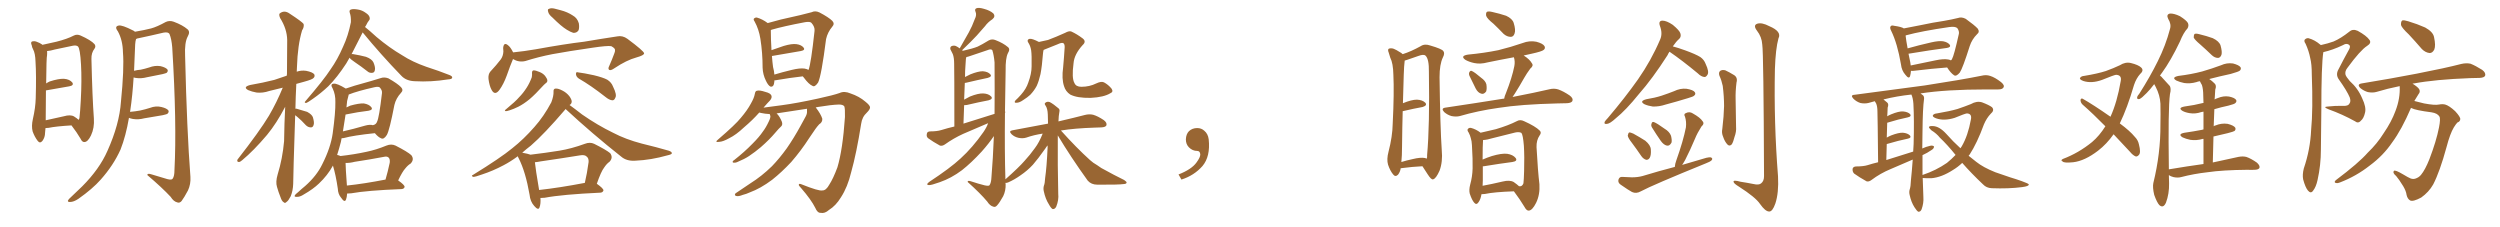 <svg xmlns="http://www.w3.org/2000/svg" xmlns:xlink="http://www.w3.org/1999/xlink" width="1650" height="150"><path fill="#996633" padding="10" d="M47.17 82.76L47.17 82.76Q37.06 83.35 32.08 84.38L32.08 84.38Q30.91 84.52 30.03 84.52L30.03 84.52Q29.88 86.28 29.74 87.60L29.74 87.60Q29.74 90.67 27.98 93.02L27.98 93.02Q26.37 94.92 24.90 93.02L24.90 93.02Q22.85 90.38 21.53 86.72L21.53 86.72Q20.65 83.20 21.68 78.66L21.68 78.66Q23.44 71.04 23.58 64.75L23.58 64.75Q24.02 49.51 23.44 40.72L23.44 40.72Q23.29 35.16 21.83 32.52L21.83 32.52Q21.09 31.20 20.95 29.88L20.95 29.88Q20.07 27.98 21.09 27.39L21.09 27.39Q22.71 26.95 24.17 27.54L24.17 27.54Q26.22 28.27 27.69 29.30L27.69 29.30Q27.83 29.44 27.98 29.59L27.98 29.59Q31.35 28.86 37.21 27.54L37.21 27.54Q44.24 25.78 48.78 23.44L48.78 23.44Q50.83 22.41 53.17 23.44L53.17 23.44Q60.06 26.51 62.40 29.15L62.40 29.15Q63.43 30.62 62.40 32.08L62.40 32.08Q60.21 34.86 60.35 38.96L60.35 38.96Q60.94 64.45 61.96 78.22L61.96 78.22Q62.40 84.38 60.06 89.36L60.06 89.36Q58.01 93.60 55.81 93.75L55.81 93.75Q54.20 93.90 53.17 91.55L53.17 91.55Q50.68 87.30 47.17 82.76ZM51.86 79.10L51.86 79.10Q52.29 78.66 52.44 77.78L52.44 77.78Q52.88 74.27 53.32 66.21L53.32 66.21Q54.05 52.88 53.47 42.63L53.47 42.63Q52.88 31.93 51.42 30.62L51.42 30.62Q50.24 29.74 48.05 30.18L48.05 30.18Q42.48 31.35 36.18 32.67L36.18 32.67Q33.25 33.54 31.05 33.69L31.05 33.69Q31.20 34.72 31.05 36.47L31.05 36.47Q30.62 37.94 30.47 55.08L30.47 55.08Q31.49 54.35 32.81 53.76L32.81 53.76Q38.67 51.86 42.19 52.00L42.19 52.00Q46.00 52.29 47.75 54.49L47.75 54.49Q48.93 56.40 45.70 56.98L45.70 56.98Q39.40 58.15 30.62 59.62L30.62 59.62Q30.47 59.62 30.32 59.62L30.32 59.62Q30.32 67.38 30.18 77.93L30.18 77.93Q30.18 78.81 30.18 79.39L30.18 79.39Q35.74 78.22 42.04 76.76L42.04 76.76Q46.58 75.44 48.93 76.90L48.93 76.90Q50.83 78.08 51.86 79.10ZM85.11 77.78L85.11 77.78L85.11 77.78Q83.06 89.79 79.54 98.73L79.54 98.73Q74.85 109.13 66.50 118.51L66.50 118.51Q61.08 124.66 51.71 131.25L51.71 131.25Q48.63 133.30 46.29 133.30L46.29 133.30Q44.68 133.45 44.82 132.42L44.82 132.42Q45.26 131.40 47.46 129.49L47.46 129.49Q50.54 126.56 54.20 123.05L54.20 123.05Q65.63 111.62 70.90 99.61L70.90 99.61Q78.81 82.03 79.83 67.09L79.83 67.09Q82.03 45.26 81.15 34.57L81.15 34.57Q81.01 26.51 77.78 20.65L77.78 20.65Q75.29 17.43 78.37 16.85L78.37 16.85Q80.57 16.41 87.74 20.07L87.74 20.07Q88.48 20.36 89.06 20.95L89.06 20.95Q95.80 19.78 99.76 18.75L99.76 18.75Q103.56 17.72 109.42 14.50L109.42 14.50Q111.91 13.33 114.70 14.36L114.70 14.36Q120.56 16.55 123.78 19.34L123.78 19.34Q125.68 20.95 123.93 24.02L123.93 24.02Q121.73 27.98 122.17 36.91L122.17 36.91Q123.34 86.28 125.68 116.75L125.68 116.75Q125.98 121.58 124.07 125.68L124.07 125.68Q121.58 130.37 119.82 132.71L119.82 132.71Q118.51 134.18 117.04 133.59L117.04 133.59Q114.55 133.01 112.65 129.93L112.65 129.93Q107.08 123.93 97.27 115.58L97.27 115.58Q97.12 114.11 100.20 115.14L100.20 115.14Q105.47 116.75 110.45 118.21L110.45 118.21Q113.38 118.95 113.96 117.92L113.96 117.92Q115.14 116.31 115.14 112.35L115.14 112.35Q116.75 81.74 113.67 31.20L113.67 31.20Q113.23 25.78 111.91 22.56L111.91 22.56Q111.18 20.95 107.96 21.53L107.96 21.53Q99.90 23.44 91.55 25.20L91.55 25.20Q90.38 25.34 89.79 25.78L89.79 25.78Q89.36 27.10 89.21 29.30L89.21 29.30Q88.92 38.38 88.48 46.73L88.48 46.73Q90.67 46.14 92.87 46.00L92.87 46.00Q95.65 45.41 98.44 44.53L98.44 44.53Q102.25 43.07 105.91 43.65L105.91 43.65Q109.57 44.53 110.60 46.00L110.60 46.00Q111.04 47.02 110.01 48.05L110.01 48.05Q109.57 48.34 107.23 48.93L107.23 48.93Q101.95 49.95 96.97 50.98L96.97 50.98Q93.16 52.00 89.50 51.42L89.50 51.42Q88.77 51.27 88.18 51.12L88.18 51.12Q87.45 63.13 85.99 72.80L85.99 72.80Q85.84 73.24 85.84 73.83L85.84 73.83Q89.21 73.54 92.43 72.95L92.43 72.95Q95.80 72.22 99.02 71.19L99.02 71.19Q102.83 69.73 106.49 70.61L106.49 70.61Q110.16 71.48 111.18 72.95L111.18 72.95Q111.62 73.97 110.60 75L110.60 75Q110.16 75.44 107.37 76.03L107.37 76.03Q101.07 77.05 95.21 78.08L95.21 78.08Q91.41 79.10 87.74 78.52L87.74 78.52Q86.13 78.22 85.11 77.78ZM194.82 76.03L194.82 76.03Q193.51 115.58 193.51 121.29L193.51 121.29Q193.36 125.83 191.89 129.49L191.89 129.49Q190.28 132.57 189.26 133.15L189.26 133.15Q188.09 134.47 187.21 133.45L187.21 133.45Q186.04 132.86 185.16 130.22L185.16 130.22Q183.69 126.56 182.81 123.34L182.81 123.34Q181.79 120.12 183.25 115.14L183.25 115.14Q186.47 104.74 187.50 93.16L187.50 93.16Q187.65 81.45 188.23 70.46L188.23 70.46Q182.52 81.45 176.22 89.06L176.22 89.06Q167.43 99.46 159.81 105.76L159.81 105.76Q158.50 106.93 157.62 106.93L157.62 106.93Q156.15 106.79 156.74 105.32L156.74 105.32Q171.39 86.57 177.54 76.32L177.54 76.32Q182.67 67.53 186.62 57.86L186.62 57.86Q181.79 59.03 177.69 60.06L177.69 60.06Q173.44 61.52 169.34 61.08L169.34 61.08Q166.11 60.50 163.77 59.47L163.77 59.47Q160.11 57.42 165.09 56.10L165.09 56.10Q173.58 54.64 181.05 52.73L181.05 52.73Q185.16 51.42 189.26 49.95L189.26 49.95Q189.26 49.22 189.40 49.07L189.40 49.07Q189.55 37.06 189.55 26.37L189.55 26.37Q189.40 19.04 184.86 11.87L184.86 11.87Q183.84 9.38 184.72 8.79L184.72 8.79Q187.79 6.45 191.31 9.08L191.31 9.08Q199.37 14.36 200.39 15.82L200.39 15.82Q200.83 17.87 199.37 20.07L199.37 20.07Q196.44 29.88 196.00 44.09L196.00 44.09Q195.85 45.85 195.85 47.31L195.85 47.31Q198.78 46.29 202.00 46.73L202.00 46.73Q206.40 47.61 207.42 49.07L207.42 49.07Q208.01 50.39 206.98 51.42L206.98 51.42Q206.25 52.44 200.83 53.91L200.83 53.91Q197.90 54.79 195.56 55.37L195.56 55.37Q195.12 64.16 194.97 71.78L194.97 71.78Q195.26 71.63 195.85 71.78L195.85 71.78Q199.51 72.80 202.73 73.83L202.73 73.83Q205.96 75.59 206.54 77.49L206.54 77.49Q207.57 81.01 206.98 82.47L206.98 82.47Q206.54 84.08 205.22 84.08L205.22 84.08Q203.32 84.08 201.86 82.62L201.86 82.62Q199.07 79.54 196.29 77.20L196.29 77.20Q195.41 76.46 194.82 76.03ZM230.71 38.09L230.71 38.09Q229.54 40.14 228.52 41.89L228.52 41.89Q222.51 51.12 216.65 56.98L216.65 56.98Q211.82 61.52 206.54 65.19L206.54 65.19Q203.32 67.53 202.00 67.97L202.00 67.97Q200.54 67.82 201.56 66.80L201.56 66.80Q213.57 52.88 218.12 45.85L218.12 45.85Q222.80 39.26 226.46 30.76L226.46 30.76Q229.83 23.58 231.59 14.65L231.59 14.65Q231.74 10.84 230.86 8.50L230.86 8.50Q230.27 6.74 231.59 6.30L231.59 6.30Q233.06 5.71 236.28 6.30L236.28 6.30Q239.06 6.74 241.41 8.50L241.41 8.50Q243.46 9.81 243.90 11.28L243.90 11.28Q244.34 12.74 243.46 13.62L243.46 13.62Q242.58 14.65 241.55 16.85L241.55 16.85Q241.11 17.29 240.97 17.87L240.97 17.87Q243.60 19.92 248.58 24.46L248.58 24.46Q256.93 31.49 265.43 36.47L265.43 36.47Q272.17 40.87 281.40 44.09L281.40 44.09Q289.60 46.73 296.63 49.51L296.63 49.51Q298.83 50.39 298.39 51.42L298.39 51.42Q298.24 52.29 295.46 52.44L295.46 52.44Q284.47 54.20 273.93 53.61L273.93 53.61Q268.07 53.47 264.84 49.95L264.84 49.95Q251.37 36.04 239.36 21.39L239.36 21.39Q235.25 29.59 232.03 35.74L232.03 35.74Q232.62 35.60 233.20 35.74L233.20 35.74Q237.60 36.47 241.55 37.50L241.55 37.50Q245.51 38.96 246.53 41.31L246.53 41.31Q247.85 44.53 247.41 46.29L247.41 46.29Q247.12 47.90 245.80 48.05L245.80 48.05Q243.90 48.34 242.43 47.02L242.43 47.02Q238.33 43.80 234.38 41.16L234.38 41.16Q231.30 39.11 230.71 38.09ZM229.10 127.73L229.10 127.73Q228.96 130.22 228.37 131.69L228.37 131.69Q227.49 134.03 225.15 130.52L225.15 130.52Q223.10 128.17 222.95 124.51L222.95 124.51Q221.63 115.43 219.73 109.28L219.73 109.28Q219.58 109.42 219.58 109.57L219.58 109.57Q216.21 115.72 210.50 121.14L210.50 121.14Q206.69 124.80 200.54 128.32L200.54 128.32Q197.90 130.08 195.70 129.93L195.70 129.93Q194.09 129.93 194.53 129.05L194.53 129.05Q194.97 128.17 196.88 126.71L196.88 126.71Q199.07 124.66 201.42 122.75L201.42 122.75Q209.03 116.02 212.70 108.40L212.70 108.40Q218.26 97.41 219.58 88.04L219.58 88.04Q221.48 74.12 221.34 67.38L221.34 67.38Q221.48 62.40 219.58 58.45L219.58 58.45Q217.68 55.37 220.31 55.22L220.31 55.22Q222.36 54.93 228.22 58.45L228.22 58.45Q230.86 57.57 234.08 56.54L234.08 56.54Q240.09 54.79 244.92 53.47L244.92 53.47Q248.58 52.44 251.22 51.56L251.22 51.56Q253.56 50.68 256.35 51.71L256.35 51.71Q262.50 55.22 264.70 57.57L264.70 57.57Q266.46 59.47 264.70 61.23L264.70 61.23Q261.33 64.89 260.30 69.29L260.30 69.29L260.30 69.29Q257.08 85.99 255.32 89.06L255.32 89.06Q253.27 92.29 251.51 91.26L251.51 91.26Q249.61 90.53 247.41 87.89L247.41 87.89Q233.20 89.36 226.90 91.11L226.90 91.11Q226.03 91.26 225.44 91.26L225.44 91.26Q225.15 92.58 225 93.60L225 93.60Q223.83 98.14 222.51 102.25L222.51 102.25Q223.83 102.54 224.71 102.98L224.71 102.98Q233.79 101.95 241.85 100.20L241.85 100.20Q248.29 98.88 255.03 96.09L255.03 96.09Q258.25 94.78 261.04 96.09L261.04 96.09Q269.09 100.20 271.44 102.39L271.44 102.39Q273.63 105.18 271.00 107.96L271.00 107.96Q269.24 108.98 267.48 111.18L267.48 111.18Q265.58 113.23 262.79 119.09L262.79 119.09Q267.04 122.02 267.04 123.34L267.04 123.34Q266.75 124.66 264.99 124.80L264.99 124.80Q242.29 125.68 231.74 127.59L231.74 127.59Q230.42 127.73 229.10 127.73ZM228.96 122.46L228.96 122.46Q240.23 121.29 254.44 118.51L254.44 118.51Q255.91 113.53 257.23 107.37L257.23 107.37Q257.52 105.03 256.49 104.00L256.49 104.00Q255.47 102.98 253.13 103.56L253.13 103.56Q243.90 105.32 234.08 106.79L234.08 106.79Q230.71 107.67 228.08 107.52L228.08 107.52Q228.08 110.60 228.96 122.46ZM228.08 75.59L228.08 75.59L228.08 75.59Q227.20 81.45 226.32 86.72L226.32 86.72Q232.91 85.25 240.97 82.91L240.97 82.91Q244.19 82.03 246.09 82.62L246.09 82.62Q248.29 82.18 248.88 80.27L248.88 80.27Q250.20 77.78 252.10 61.52L252.10 61.52Q252.39 59.62 250.63 57.71L250.63 57.71Q249.76 56.98 247.12 57.57L247.12 57.57Q235.99 60.06 230.13 62.40L230.13 62.40Q230.13 62.40 230.13 62.55L230.13 62.55Q229.69 64.01 229.10 66.65L229.10 66.65Q228.81 68.70 228.66 70.90L228.66 70.90Q229.69 70.31 231.15 69.73L231.15 69.73Q236.87 68.12 240.09 68.26L240.09 68.26Q243.60 68.85 245.07 70.75L245.07 70.75Q246.39 72.51 243.16 73.10L243.16 73.10Q236.57 73.83 228.08 75.59ZM364.60 11.57L364.60 11.57Q362.26 9.67 361.82 7.91L361.82 7.91Q361.23 6.01 362.26 5.86L362.26 5.86Q363.72 5.13 366.06 5.71L366.06 5.71Q368.12 6.15 370.02 6.74L370.02 6.74Q374.56 7.91 378.08 10.25L378.08 10.25Q381.01 11.87 382.03 15.38L382.03 15.38Q382.47 18.02 381.88 19.92L381.88 19.92Q380.71 21.83 378.37 21.68L378.37 21.68Q376.46 21.09 374.12 19.63L374.12 19.63Q370.46 17.43 364.60 11.57ZM338.53 38.96L338.53 38.96Q338.53 38.96 338.53 39.11L338.53 39.11Q336.77 43.21 334.42 49.95L334.42 49.95Q332.37 55.52 329.74 59.18L329.74 59.18Q326.66 63.43 324.46 59.33L324.46 59.33Q323.00 56.69 322.41 52.15L322.41 52.15Q322.12 49.07 323.58 47.31L323.58 47.31Q327.69 42.92 330.47 39.26L330.47 39.26Q332.08 37.06 332.23 33.98L332.23 33.98Q332.23 32.67 332.08 31.64L332.08 31.64Q332.52 27.54 335.30 29.88L335.30 29.88Q336.91 31.05 338.67 34.57L338.67 34.57Q346.00 33.84 353.61 32.52L353.61 32.52Q372.95 29.00 385.40 27.54L385.40 27.54Q397.56 25.49 407.37 24.02L407.37 24.02Q410.89 23.29 414.11 25.63L414.11 25.63Q424.95 33.69 425.10 35.16L425.10 35.16Q425.24 36.47 419.97 37.94L419.97 37.94Q413.53 39.70 405.62 44.97L405.62 44.97Q403.13 46.73 402.10 46.14L402.10 46.14Q401.07 45.41 402.10 43.51L402.10 43.51Q403.86 39.55 405.32 35.60L405.32 35.60Q406.05 33.84 405.91 33.25L405.91 33.25Q406.20 31.93 403.42 30.47L403.42 30.47Q400.93 30.03 391.11 31.49L391.11 31.49Q374.85 33.84 364.60 35.74L364.60 35.74Q355.52 37.50 346.73 40.28L346.73 40.28Q342.48 41.31 338.53 38.96ZM351.12 48.19L351.12 48.19Q351.12 46.58 352.15 46.44L352.15 46.44Q353.61 46.44 355.96 47.46L355.96 47.46Q358.30 48.34 359.77 50.10L359.77 50.10Q361.08 51.86 361.23 52.88L361.23 52.88Q361.38 54.20 360.35 54.79L360.35 54.79Q359.91 55.08 359.03 55.96L359.03 55.96Q353.17 62.40 349.51 65.48L349.51 65.48Q345.56 68.70 342.04 70.46L342.04 70.46Q339.11 71.92 336.33 72.80L336.33 72.80Q334.42 73.39 333.84 73.39L333.84 73.39Q332.67 72.95 333.69 72.36L333.69 72.36Q340.28 66.94 342.63 64.16L342.63 64.16Q345.26 61.52 347.61 57.86L347.61 57.86Q349.51 54.93 350.98 50.98L350.98 50.98Q351.27 49.22 351.12 48.19ZM382.03 51.86L382.03 51.86Q380.27 50.68 380.13 48.93L380.13 48.93Q380.13 47.17 381.45 47.75L381.45 47.75Q385.25 48.19 391.99 49.66L391.99 49.66Q398.00 51.12 400.78 52.59L400.78 52.59Q403.56 54.35 404.59 57.13L404.59 57.13Q407.37 62.70 406.05 64.60L406.05 64.60Q405.47 66.21 404.15 66.21L404.15 66.21Q402.10 66.06 399.46 63.87L399.46 63.87Q389.94 56.40 382.03 51.86ZM356.69 130.66L356.69 130.66Q356.98 134.47 356.10 136.82L356.10 136.82Q355.37 139.16 352.59 135.94L352.59 135.94Q349.95 133.01 349.51 128.47L349.51 128.47Q346.88 113.38 342.33 104.44L342.33 104.44Q341.89 103.71 341.75 103.13L341.75 103.13Q336.77 106.79 332.23 109.13L332.23 109.13Q325.34 112.79 318.16 115.14L318.16 115.14Q313.77 116.75 312.30 116.75L312.30 116.75Q310.69 116.02 312.16 115.43L312.16 115.43Q330.47 104.15 338.09 97.85L338.09 97.85Q345.70 91.85 352.73 83.79L352.73 83.79Q358.89 76.90 363.87 67.53L363.87 67.53Q365.48 63.28 365.33 60.50L365.33 60.50Q365.19 58.59 366.65 58.45L366.65 58.45Q368.41 58.30 371.19 59.77L371.19 59.77Q373.83 61.08 375.73 63.43L375.73 63.43Q377.34 65.63 377.34 67.09L377.34 67.09Q377.20 68.55 376.17 69.14L376.17 69.14Q376.03 69.14 375.88 69.29L375.88 69.29Q378.96 71.48 384.23 75.59L384.23 75.59Q394.34 82.62 404.59 87.60L404.59 87.60Q412.94 91.99 423.63 94.78L423.63 94.78Q433.30 97.12 441.36 99.46L441.36 99.46Q443.55 100.20 443.41 101.22L443.41 101.22Q443.26 101.95 440.48 102.54L440.48 102.54Q429.64 105.62 419.38 106.05L419.38 106.05Q413.53 106.49 409.86 103.27L409.86 103.27Q390.97 88.33 373.24 71.92L373.24 71.92Q373.10 72.07 373.10 72.22L373.10 72.22Q359.18 88.48 350.39 96.09L350.39 96.09Q347.31 98.44 344.68 100.78L344.68 100.78Q348.63 101.51 350.10 102.10L350.10 102.10Q359.91 100.93 369.14 99.46L369.14 99.46Q377.20 98.14 385.99 94.92L385.99 94.92Q389.36 93.60 392.14 94.92L392.14 94.92Q400.05 98.88 402.69 101.07L402.69 101.07Q404.88 104.00 402.25 106.79L402.25 106.79Q400.49 107.96 398.73 110.60L398.73 110.60Q396.68 113.23 393.90 121.29L393.90 121.29Q398.29 124.37 398.29 125.68L398.29 125.68Q397.85 127.00 396.39 127.15L396.39 127.15Q371.04 128.32 359.47 130.52L359.47 130.52Q358.15 130.66 356.69 130.66ZM355.81 125.39L355.81 125.39L355.81 125.39Q369.14 123.93 385.99 120.70L385.99 120.70Q387.45 114.55 388.48 106.93L388.48 106.93Q388.62 104.44 387.30 103.42L387.30 103.42Q385.99 101.95 382.76 102.54L382.76 102.54Q370.17 104.59 356.98 106.49L356.98 106.49Q354.79 106.93 353.03 107.08L353.03 107.08Q353.47 111.62 355.81 125.39ZM511.08 53.03L511.08 53.03Q511.08 53.32 511.08 53.76L511.08 53.76Q510.79 57.71 508.45 57.13L508.45 57.13Q506.98 56.40 505.52 53.32L505.52 53.32Q503.47 49.22 503.32 44.68L503.32 44.68Q503.32 34.86 501.86 25.63L501.86 25.63Q500.83 19.19 498.05 14.21L498.05 14.21Q496.88 12.60 497.90 12.01L497.90 12.01Q498.63 11.43 499.51 11.57L499.51 11.57Q503.17 12.60 506.69 15.23L506.69 15.23Q510.50 14.21 515.33 12.89L515.33 12.89Q522.51 11.28 528.22 9.96L528.22 9.96Q532.47 8.94 535.69 8.06L535.69 8.06Q538.04 6.88 540.82 8.20L540.82 8.20Q546.97 11.43 549.32 13.77L549.32 13.77Q551.07 15.67 549.32 17.58L549.32 17.58Q546.24 21.24 545.21 25.78L545.21 25.78L545.21 25.78Q542.14 49.95 539.94 54.49L539.94 54.49Q537.74 57.71 536.28 56.69L536.28 56.69Q533.79 55.66 530.57 51.27L530.57 51.27Q529.98 50.54 529.83 50.39L529.83 50.39Q521.78 51.27 511.52 53.03L511.52 53.03Q511.23 53.03 511.08 53.03ZM531.01 45.26L531.01 45.26Q532.62 45.56 533.64 46.14L533.64 46.14Q535.25 42.04 537.60 20.36L537.60 20.36Q537.89 17.72 535.55 15.09L535.55 15.09Q534.52 14.06 531.30 14.65L531.30 14.65Q517.24 17.29 509.18 19.63L509.18 19.63Q508.89 19.78 508.74 19.92L508.74 19.92Q508.74 25.93 509.18 33.11L509.18 33.11Q513.13 31.79 517.24 30.32L517.24 30.32Q522.66 28.71 525.73 29.15L525.73 29.15Q528.96 29.59 530.42 31.49L530.42 31.49Q531.59 33.11 528.52 33.69L528.52 33.69Q520.46 35.01 509.77 36.91L509.77 36.91Q509.62 36.91 509.47 36.91L509.47 36.91Q509.77 41.02 510.21 44.24L510.21 44.24Q510.94 46.88 511.08 49.22L511.08 49.22Q516.36 47.61 522.51 46.14L522.51 46.14Q527.93 44.82 531.01 45.26ZM532.62 71.78L532.62 71.78L532.62 71.78Q523.68 73.24 513.43 74.71L513.43 74.71Q512.99 74.71 512.55 74.85L512.55 74.85Q512.84 75.15 512.99 75.29L512.99 75.29Q514.60 76.90 516.06 80.42L516.06 80.42Q516.65 82.32 515.63 83.35L515.63 83.35Q514.01 84.81 511.67 87.60L511.67 87.60Q507.86 92.14 502.15 97.12L502.15 97.12Q498.34 100.34 494.38 102.98L494.38 102.98Q491.60 104.88 486.33 107.08L486.33 107.08Q485.16 107.52 484.13 107.37L484.13 107.37Q483.54 107.37 483.54 106.79L483.54 106.79Q483.69 106.05 484.57 105.62L484.57 105.62Q491.31 100.34 496.58 94.92L496.58 94.92Q501.12 90.38 503.47 86.87L503.47 86.87Q505.52 84.23 507.42 80.13L507.42 80.13Q508.59 77.78 508.45 76.46L508.45 76.46Q508.15 76.03 508.15 75.59L508.15 75.59Q508.01 75.29 508.01 75.29L508.01 75.29Q504.93 75.15 502.29 74.56L502.29 74.56Q501.71 74.41 501.12 74.27L501.12 74.27Q496.73 79.25 491.02 84.08L491.02 84.08Q485.74 89.06 481.20 91.26L481.20 91.26Q477.25 93.46 474.90 93.60L474.90 93.60Q471.24 94.19 474.02 91.99L474.02 91.99Q485.45 82.18 488.96 77.78L488.96 77.78Q493.21 72.80 495.56 68.41L495.56 68.41Q497.75 64.60 498.19 61.96L498.19 61.96Q498.49 60.06 499.51 59.91L499.51 59.91Q501.12 59.33 505.08 60.64L505.08 60.64Q508.74 61.52 509.18 63.28L509.18 63.28Q509.62 64.60 508.15 66.36L508.15 66.36Q506.69 67.82 503.91 71.04L503.91 71.04Q508.89 70.46 516.06 69.43L516.06 69.43Q525.88 68.12 539.94 65.04L539.94 65.04Q550.05 62.84 554.15 61.38L554.15 61.38Q557.23 59.91 561.33 61.67L561.33 61.67Q567.04 63.57 571.14 67.09L571.14 67.09Q574.07 69.43 574.22 70.75L574.22 70.75Q574.37 72.07 572.17 74.27L572.17 74.27Q568.95 77.20 568.36 81.74L568.36 81.74Q565.28 101.22 561.77 113.67L561.77 113.67Q559.42 123.49 555.03 130.22L555.03 130.22Q551.66 135.79 547.12 138.57L547.12 138.57Q544.34 141.06 541.70 140.48L541.70 140.48Q539.50 140.63 538.04 137.11L538.04 137.11Q535.40 131.84 528.81 124.22L528.81 124.22Q527.05 122.46 527.20 121.88L527.20 121.88Q527.34 121.00 528.81 121.58L528.81 121.58Q540.53 126.27 542.72 125.68L542.72 125.68Q545.21 125.83 547.41 121.73L547.41 121.73Q549.90 117.92 552.69 110.45L552.69 110.45Q556.20 98.73 557.67 77.20L557.67 77.20Q557.81 71.63 557.23 70.17L557.23 70.17Q556.35 68.99 553.71 68.99L553.71 68.99Q548.58 69.14 539.79 70.61L539.79 70.61Q538.92 70.75 538.33 70.90L538.33 70.90Q538.33 70.90 538.48 71.04L538.48 71.04Q541.70 75.15 542.72 78.37L542.72 78.37Q542.87 80.71 540.67 82.03L540.67 82.03Q539.21 83.64 538.18 85.11L538.18 85.11Q536.28 87.89 534.08 91.11L534.08 91.11Q528.81 99.32 522.22 106.93L522.22 106.93Q515.92 113.67 509.62 118.65L509.62 118.65Q502.00 124.37 494.82 127.00L494.82 127.00Q492.63 128.03 490.28 128.61L490.28 128.61Q487.35 129.79 485.89 129.35L485.89 129.35Q484.42 128.91 485.45 127.59L485.45 127.59Q486.18 127.00 487.21 126.42L487.21 126.42Q491.16 123.78 495.26 121.00L495.26 121.00Q502.73 116.31 509.47 109.72L509.47 109.72Q514.45 104.59 519.29 97.85L519.29 97.85Q523.97 91.11 528.37 83.06L528.37 83.06Q530.27 79.69 531.74 76.90L531.74 76.90Q532.76 75 532.62 73.54L532.62 73.54Q532.62 72.36 532.62 71.78ZM732.86 61.52L732.86 61.52Q728.61 64.16 719.82 64.60L719.82 64.60Q710.89 64.75 706.35 62.40L706.35 62.40Q703.27 60.35 702.25 56.84L702.25 56.84Q700.63 52.00 701.66 44.53L701.66 44.53Q702.25 38.23 702.69 31.05L702.69 31.05Q702.69 28.86 701.66 28.42L701.66 28.42Q700.63 27.98 697.85 29.30L697.85 29.30Q694.19 30.76 689.79 32.52L689.79 32.52Q689.21 32.81 688.77 32.96L688.77 32.96Q688.48 33.98 688.33 35.74L688.33 35.74Q687.74 43.65 686.72 48.93L686.72 48.93Q685.69 53.47 684.23 56.69L684.23 56.69Q682.62 59.77 679.98 62.55L679.98 62.55Q678.08 64.31 675.29 66.06L675.29 66.06Q672.80 67.82 670.90 67.82L670.90 67.82Q669.58 67.97 669.73 67.09L669.73 67.09Q670.02 66.21 671.78 64.75L671.78 64.75Q672.80 63.57 673.83 62.55L673.83 62.55Q677.34 58.59 678.66 54.49L678.66 54.49Q680.86 48.63 680.86 43.80L680.86 43.80Q681.01 36.47 680.57 33.25L680.57 33.25Q680.13 30.62 679.10 28.86L679.10 28.86Q677.20 26.22 679.54 25.63L679.54 25.63Q681.15 25.34 685.69 27.69L685.69 27.69Q688.62 26.95 691.70 26.37L691.70 26.37Q696.83 24.46 702.98 21.68L702.98 21.68Q705.62 20.21 707.08 20.80L707.08 20.80Q710.89 22.56 714.55 25.34L714.55 25.34Q717.19 27.39 714.55 29.74L714.55 29.74Q708.98 35.89 708.54 41.75L708.54 41.75Q707.23 51.56 709.13 54.79L709.13 54.79Q710.16 57.28 713.67 57.28L713.67 57.28Q719.09 57.28 723.49 55.08L723.49 55.08Q726.86 53.47 728.61 54.35L728.61 54.35Q731.40 55.81 733.59 58.45L733.59 58.45Q735.06 60.64 732.86 61.52ZM698.14 89.36L698.14 89.36Q698.14 90.38 698.14 91.70L698.14 91.70Q698.00 108.11 698.44 127.88L698.44 127.88Q698.88 131.98 697.12 136.38L697.12 136.38Q696.24 138.13 694.78 137.99L694.78 137.99Q693.75 137.55 692.29 134.91L692.29 134.91Q689.94 131.25 688.92 126.27L688.92 126.27Q688.48 124.51 688.92 122.75L688.92 122.75Q689.65 121.00 689.79 117.48L689.79 117.48Q690.82 110.45 691.41 97.56L691.41 97.56Q691.41 96.53 691.41 95.95L691.41 95.95Q690.53 96.97 689.94 98.00L689.94 98.00Q684.96 105.03 681.74 108.69L681.74 108.69Q678.08 112.65 673.54 115.72L673.54 115.72Q669.43 118.65 665.33 120.41L665.33 120.41Q664.16 120.85 663.57 120.70L663.57 120.70Q663.57 121.00 663.72 121.44L663.72 121.44Q663.87 125.83 662.11 129.49L662.11 129.49Q659.77 133.74 658.01 135.64L658.01 135.64Q656.84 136.96 655.52 136.38L655.52 136.38Q653.32 135.79 651.56 133.01L651.56 133.01Q647.02 127.59 638.67 120.12L638.67 120.12Q638.53 118.80 641.31 119.82L641.31 119.82Q645.70 121.29 649.80 122.31L649.80 122.31Q652.44 122.90 653.03 122.31L653.03 122.31Q654.20 120.70 654.35 117.04L654.35 117.04Q655.37 104.88 655.96 89.79L655.96 89.79Q652.73 94.63 647.90 100.05L647.90 100.05Q641.02 107.52 634.86 112.35L634.86 112.35Q627.83 117.63 620.21 120.26L620.21 120.26Q614.50 122.31 613.04 122.17L613.04 122.17Q610.84 122.02 613.18 120.12L613.18 120.12Q627.25 110.89 633.98 104.59L633.98 104.59Q641.89 97.41 649.07 87.16L649.07 87.16Q651.27 83.94 652.15 81.30L652.15 81.30Q643.80 84.81 635.74 88.33L635.74 88.33Q629.30 91.26 623.58 95.36L623.58 95.36Q621.83 96.53 620.36 96.09L620.36 96.09Q615.82 93.60 612.60 91.26L612.60 91.26Q611.28 90.23 611.72 88.33L611.72 88.33Q611.87 86.87 613.77 86.72L613.77 86.72Q618.46 86.72 621.24 85.84L621.24 85.84Q625.49 84.52 629.88 83.50L629.88 83.50Q629.88 46.44 629.74 42.04L629.74 42.04Q629.74 38.09 628.86 35.74L628.86 35.74Q628.13 34.28 627.25 32.52L627.25 32.52Q626.95 31.05 627.98 30.47L627.98 30.47Q629.30 29.88 630.76 30.32L630.76 30.32Q632.08 30.91 633.40 31.93L633.40 31.93Q636.62 26.37 639.40 21.39L639.40 21.39Q641.60 17.43 643.36 12.60L643.36 12.60Q644.82 9.81 643.80 7.62L643.80 7.62Q643.07 6.01 644.53 5.42L644.53 5.42Q646.00 4.83 649.51 5.86L649.51 5.86Q653.32 6.88 655.52 8.79L655.52 8.79Q657.28 10.84 654.93 12.74L654.93 12.74Q652.00 14.65 650.10 17.29L650.10 17.29Q647.46 20.21 644.68 23.44L644.68 23.44Q641.16 27.25 635.01 33.11L635.01 33.11Q635.30 33.40 635.45 33.54L635.45 33.54Q642.04 32.08 645.26 30.76L645.26 30.76Q648.05 29.44 652.59 26.66L652.59 26.66Q654.79 25.49 657.13 26.51L657.13 26.51Q662.11 28.42 665.19 31.05L665.19 31.05Q666.94 32.37 665.19 35.16L665.19 35.16Q663.57 38.53 663.72 46.58L663.72 46.58Q663.43 60.79 663.28 73.68L663.28 73.68Q663.43 73.68 663.57 73.83L663.57 73.83Q663.43 74.12 663.28 74.56L663.28 74.56Q662.99 99.76 663.57 118.36L663.57 118.36Q672.66 110.30 676.17 106.20L676.17 106.20Q679.83 102.25 683.06 97.71L683.06 97.71Q685.84 94.04 688.18 88.18L688.18 88.18Q682.32 89.06 677.34 90.82L677.34 90.82Q675 91.55 672.22 90.97L672.22 90.97Q669.58 90.38 667.68 88.62L667.68 88.62Q665.48 86.43 668.26 85.99L668.26 85.99Q681.01 83.50 691.70 81.59L691.70 81.59Q691.55 78.22 691.55 75.59L691.55 75.59Q691.41 71.63 690.09 69.73L690.09 69.73Q689.06 68.41 689.94 67.82L689.94 67.82Q691.11 66.80 692.87 67.38L692.87 67.38Q695.36 68.70 698.58 71.48L698.58 71.48Q699.61 72.22 699.17 73.97L699.17 73.97Q698.73 76.17 698.58 80.13L698.58 80.13Q709.28 77.64 716.02 75.88L716.02 75.88Q718.80 75.15 721.44 75.73L721.44 75.73Q724.51 76.61 728.47 79.25L728.47 79.25Q730.81 81.01 730.22 82.76L730.22 82.76Q729.64 83.94 726.86 84.08L726.86 84.08Q724.80 84.23 722.46 84.23L722.46 84.23Q709.13 84.67 700.20 86.13L700.20 86.13Q710.45 97.56 719.38 105.62L719.38 105.62Q721.44 107.52 724.07 108.98L724.07 108.98Q727.29 111.33 728.76 111.91L728.76 111.91Q734.77 115.28 741.94 118.80L741.94 118.80Q743.70 119.97 743.55 120.56L743.55 120.56Q743.41 121.29 742.09 121.44L742.09 121.44Q737.84 122.02 724.22 121.88L724.22 121.88Q720.26 121.88 717.92 119.24L717.92 119.24Q706.64 103.56 698.14 89.36ZM635.89 81.59L635.89 81.59L635.89 81.59Q646.58 78.22 656.40 75.15L656.40 75.15Q656.54 59.33 656.40 41.16L656.40 41.16Q655.96 36.33 654.93 33.11L654.93 33.11Q654.05 32.08 651.71 33.11L651.71 33.11Q646.14 35.01 640.43 36.91L640.43 36.91Q638.82 37.50 637.79 37.65L637.79 37.65Q637.65 38.23 637.50 38.82L637.50 38.82Q637.35 40.58 637.21 43.21L637.21 43.21Q636.91 46.73 636.91 50.83L636.91 50.83Q638.53 49.95 640.43 49.07L640.43 49.07Q645.56 47.02 648.63 47.02L648.63 47.02Q652.15 47.31 653.61 49.07L653.61 49.07Q654.93 50.54 651.86 51.42L651.86 51.42Q645.56 52.73 637.50 54.64L637.50 54.64Q636.91 54.64 636.77 54.79L636.77 54.79Q636.47 59.91 636.33 65.77L636.33 65.77Q638.23 64.75 640.14 63.72L640.14 63.72Q645.70 61.52 648.93 61.67L648.93 61.67Q652.44 61.82 654.20 63.72L654.20 63.72Q655.52 65.33 652.44 66.21L652.44 66.21Q646.14 67.38 638.09 69.29L638.09 69.29Q636.91 69.43 636.33 69.43L636.33 69.43Q636.04 75.29 635.89 81.59ZM797.75 91.99L797.75 91.99L797.75 91.99Q798.93 103.27 793.65 109.57L793.65 109.57Q788.09 115.87 779.74 118.51L779.74 118.51L777.83 115.14Q786.47 111.77 789.70 107.23L789.70 107.23Q792.19 103.86 792.19 101.95L792.19 101.95Q792.04 99.61 790.14 99.61L790.14 99.61Q787.06 99.61 784.72 97.27L784.72 97.27Q782.67 95.21 782.67 91.99L782.67 91.99Q782.81 88.48 784.72 86.57L784.72 86.57Q786.91 84.52 790.14 84.52L790.14 84.52Q792.92 84.52 794.82 86.28L794.82 86.28Q797.31 88.33 797.75 91.99ZM924.46 111.04L924.46 111.04Q924.17 113.38 922.71 115.28L922.71 115.28Q920.95 117.04 919.48 115.14L919.48 115.14Q917.43 112.65 916.11 108.69L916.11 108.69Q915.09 105.18 916.41 100.20L916.41 100.20Q919.04 90.09 919.19 81.59L919.19 81.59Q920.21 60.94 919.63 49.37L919.63 49.37Q919.48 41.75 917.58 38.09L917.58 38.09Q916.99 36.47 916.55 34.72L916.55 34.72Q915.67 32.67 916.70 32.08L916.70 32.08Q918.46 31.64 919.92 32.23L919.92 32.23Q921.97 33.11 923.44 34.13L923.44 34.13Q924.90 34.86 925.78 35.74L925.78 35.74Q931.35 33.98 937.65 30.47L937.65 30.47Q940.28 28.71 943.95 30.03L943.95 30.03Q951.56 32.23 952.59 33.69L952.59 33.69Q953.76 35.16 952.29 37.94L952.29 37.94Q950.10 42.48 950.10 50.98L950.10 50.98Q950.54 84.08 951.56 99.17L951.56 99.17Q952.29 106.79 950.10 112.65L950.10 112.65Q947.75 117.92 945.85 118.36L945.85 118.36Q944.68 118.80 942.33 115.14L942.33 115.14Q940.58 112.50 938.82 109.72L938.82 109.72Q932.37 110.01 924.46 111.04ZM940.58 104.30L940.58 104.30Q941.46 104.59 941.60 104.74L941.60 104.74Q942.04 103.86 941.89 102.39L941.89 102.39Q943.65 82.76 943.07 47.46L943.07 47.46Q943.21 38.96 940.87 36.77L940.87 36.77Q939.70 35.60 936.18 36.91L936.18 36.91Q932.23 38.38 929.00 39.40L929.00 39.40Q927.69 39.84 927.10 39.99L927.10 39.99Q927.10 40.58 926.95 41.60L926.95 41.60Q926.51 43.80 925.93 68.12L925.93 68.12Q931.64 65.77 935.16 65.77L935.16 65.77Q938.82 65.92 940.72 67.82L940.72 67.82Q942.19 69.58 938.96 70.61L938.96 70.61Q933.25 71.63 925.78 73.39L925.78 73.39Q925.49 83.50 925.34 96.83L925.34 96.83Q925.34 102.83 924.90 106.93L924.90 106.93Q928.13 105.91 932.23 105.03L932.23 105.03Q937.50 103.71 940.58 104.30ZM985.69 15.67L985.69 15.67Q981.45 12.30 980.86 10.40L980.86 10.40Q980.57 8.35 981.45 7.76L981.45 7.76Q982.62 7.32 984.96 7.91L984.96 7.91Q989.65 8.94 994.04 10.40L994.04 10.40Q998.14 12.30 999.02 15.09L999.02 15.09Q1000.49 19.78 999.61 22.12L999.61 22.12Q998.88 24.32 997.12 24.32L997.12 24.32Q994.63 24.32 992.43 22.41L992.43 22.41Q988.92 18.75 985.69 15.67ZM969.87 50.10L969.87 50.10Q969.29 48.78 969.73 47.75L969.73 47.75Q970.46 46.29 971.48 46.88L971.48 46.88Q973.39 47.75 977.49 51.27L977.49 51.27Q980.42 53.32 981.01 55.66L981.01 55.66Q981.45 58.59 980.86 60.35L980.86 60.35Q979.39 62.40 977.64 61.82L977.64 61.82Q975.44 61.23 973.97 58.45L973.97 58.45Q971.78 54.20 969.87 50.10ZM992.72 65.19L992.72 65.19Q993.02 63.43 993.90 61.52L993.90 61.52Q998.00 51.12 999.46 43.65L999.46 43.65Q1000.05 40.58 999.17 37.79L999.17 37.79Q990.38 39.40 981.88 41.16L981.88 41.16Q977.05 42.48 972.95 41.60L972.95 41.60Q969.58 40.87 967.24 39.55L967.24 39.55Q963.43 36.91 968.85 36.04L968.85 36.04Q979.69 35.01 988.92 33.11L988.92 33.11Q997.27 31.05 1004.88 28.42L1004.88 28.42Q1009.42 26.66 1013.96 27.54L1013.96 27.54Q1018.36 28.71 1019.38 30.47L1019.38 30.47Q1020.12 31.93 1018.80 32.96L1018.80 32.96Q1017.63 33.98 1010.89 35.45L1010.89 35.45Q1007.96 36.04 1005.62 36.62L1005.62 36.62Q1009.57 39.11 1011.04 41.75L1011.04 41.75Q1012.35 43.36 1010.01 45.26L1010.01 45.26Q1007.52 48.63 1006.05 51.27L1006.05 51.27Q1002.83 56.98 999.76 61.82L999.76 61.82Q998.88 62.99 998.29 64.01L998.29 64.01Q1013.38 61.08 1022.75 58.89L1022.75 58.89Q1025.68 58.15 1028.47 59.03L1028.47 59.03Q1031.84 60.21 1035.94 62.99L1035.94 62.99Q1038.57 64.89 1037.70 66.80L1037.70 66.80Q1036.96 67.97 1034.18 68.12L1034.18 68.12Q1031.10 68.26 1027.88 68.26L1027.88 68.26Q1003.71 68.85 989.06 71.19L989.06 71.19Q975.44 73.10 963.43 76.61L963.43 76.61Q961.08 77.20 958.01 76.61L958.01 76.61Q955.37 75.88 953.17 73.97L953.17 73.97Q950.83 71.48 953.91 71.04L953.91 71.04Q974.56 67.97 991.85 65.19L991.85 65.19Q992.14 65.04 992.72 65.19ZM977.78 128.17L977.78 128.17Q977.20 131.69 975.73 133.59L975.73 133.59Q974.41 135.50 972.95 133.74L972.95 133.74Q971.48 132.13 970.02 127.73L970.02 127.73Q969.43 125.39 970.31 121.88L970.31 121.88Q971.78 116.60 971.92 111.18L971.92 111.18Q972.07 105.62 971.48 95.80L971.48 95.80Q971.34 93.02 970.75 91.26L970.75 91.26Q970.31 89.36 969.29 87.45L969.29 87.45Q968.26 86.13 968.70 85.25L968.70 85.25Q969.43 84.23 970.75 84.38L970.75 84.38Q974.12 85.25 977.20 87.60L977.20 87.60Q981.01 86.72 987.30 85.25L987.30 85.25Q995.65 82.76 1001.07 79.98L1001.07 79.98Q1003.27 78.66 1005.91 79.98L1005.91 79.98Q1013.38 83.35 1016.16 86.13L1016.16 86.13Q1017.63 87.45 1016.16 89.36L1016.16 89.36Q1013.96 92.58 1014.11 97.12L1014.11 97.12Q1014.99 113.09 1016.02 121.58L1016.02 121.58Q1016.46 128.47 1013.82 133.89L1013.82 133.89Q1011.33 138.87 1008.98 139.01L1008.98 139.01Q1007.52 139.16 1006.05 136.38L1006.05 136.38Q1003.13 131.54 999.17 126.27L999.17 126.27Q986.13 126.71 979.98 128.03L979.98 128.03Q978.66 128.17 977.78 128.17ZM999.02 120.12L999.02 120.12L999.02 120.12Q1001.51 121.88 1002.54 122.90L1002.54 122.90Q1004.59 123.34 1005.47 121.00L1005.47 121.00Q1005.76 118.65 1005.91 112.94L1005.91 112.94Q1006.20 103.42 1005.76 96.24L1005.76 96.24Q1005.18 89.06 1004.15 87.74L1004.15 87.74Q1002.69 86.87 1000.05 87.45L1000.05 87.45Q993.31 89.21 985.40 91.11L985.40 91.11Q981.59 92.29 978.81 92.43L978.81 92.43Q978.52 95.95 978.52 105.32L978.52 105.32Q981.45 104.00 984.67 102.98L984.67 102.98Q991.11 101.07 994.78 101.51L994.78 101.51Q998.58 102.10 1000.34 104.30L1000.34 104.30Q1001.81 106.35 998.14 106.93L998.14 106.93Q990.09 107.96 979.39 109.72L979.39 109.72Q978.81 109.72 978.66 109.72L978.66 109.72Q978.66 114.26 978.66 119.09L978.66 119.09Q978.66 120.85 978.52 122.61L978.52 122.61Q984.23 121.58 991.70 119.82L991.70 119.82Q996.39 118.65 999.02 120.12ZM1101.86 34.13L1101.86 34.13Q1101.12 35.16 1100.54 36.47L1100.54 36.47Q1090.58 52.00 1081.64 62.11L1081.64 62.11Q1073.14 72.66 1066.41 78.08L1066.41 78.08Q1062.60 81.59 1060.69 81.74L1060.69 81.74Q1058.50 82.18 1059.08 80.42L1059.08 80.42Q1059.67 79.39 1061.13 77.93L1061.13 77.93Q1072.56 64.45 1081.05 52.44L1081.05 52.44Q1089.84 39.84 1095.70 26.07L1095.70 26.07Q1097.46 22.12 1095.56 17.14L1095.56 17.14Q1094.38 13.77 1097.17 13.62L1097.17 13.62Q1099.95 13.62 1104.05 16.41L1104.05 16.41Q1108.45 20.07 1109.03 21.97L1109.03 21.97Q1109.77 24.17 1108.30 25.63L1108.30 25.63Q1106.25 27.39 1104.05 30.62L1104.05 30.62Q1107.42 31.49 1112.26 33.25L1112.26 33.25Q1119.14 35.74 1122.22 37.65L1122.22 37.65Q1124.71 39.40 1125.73 42.19L1125.73 42.19Q1128.22 47.46 1126.90 49.37L1126.90 49.37Q1126.03 50.83 1125 50.83L1125 50.83Q1122.80 50.68 1120.46 48.34L1120.46 48.34Q1110.21 39.84 1101.86 34.13ZM1086.62 65.48L1086.62 65.48Q1092.19 64.60 1096.73 63.13L1096.73 63.13Q1101.12 61.67 1104.79 60.21L1104.79 60.21Q1109.03 58.15 1113.13 58.59L1113.13 58.59Q1117.53 59.33 1118.55 60.79L1118.55 60.79Q1119.43 62.11 1118.12 63.13L1118.12 63.13Q1117.68 63.72 1114.16 64.75L1114.16 64.75Q1106.54 67.09 1099.37 68.99L1099.37 68.99Q1094.97 70.46 1090.87 70.31L1090.87 70.31Q1087.79 69.87 1085.45 68.85L1085.45 68.85Q1081.64 66.80 1086.62 65.48ZM1077.10 94.34L1077.10 94.34Q1074.46 90.97 1074.32 89.50L1074.32 89.50Q1074.61 87.89 1075.20 87.45L1075.20 87.45Q1076.07 87.30 1077.98 88.18L1077.98 88.18Q1082.23 90.53 1085.89 92.87L1085.89 92.87Q1089.40 95.80 1089.55 98.58L1089.55 98.58Q1089.84 102.39 1088.82 104.15L1088.82 104.15Q1087.94 105.62 1086.47 105.47L1086.47 105.47Q1084.57 104.88 1083.25 102.98L1083.25 102.98Q1080.18 98.44 1077.10 94.34ZM1090.28 84.08L1090.28 84.08Q1089.55 82.76 1089.99 81.74L1089.99 81.74Q1090.28 80.13 1091.60 80.57L1091.60 80.57Q1093.80 81.45 1098.63 84.96L1098.63 84.96Q1101.86 86.87 1102.88 89.65L1102.88 89.65Q1103.61 92.72 1103.17 94.19L1103.17 94.19Q1101.86 96.53 1100.10 96.09L1100.10 96.09Q1098.05 95.65 1096.14 93.02L1096.14 93.02Q1093.07 88.62 1090.28 84.08ZM1105.37 110.16L1105.37 110.16Q1105.52 108.11 1106.40 105.76L1106.40 105.76Q1110.94 93.02 1112.70 84.08L1112.70 84.08Q1113.13 80.27 1112.11 77.05L1112.11 77.05Q1111.08 75.29 1112.55 74.71L1112.55 74.71Q1115.04 73.39 1117.24 74.85L1117.24 74.85Q1122.22 77.64 1123.68 79.98L1123.68 79.98Q1125.15 81.59 1122.95 83.50L1122.95 83.50Q1120.17 87.89 1118.70 91.55L1118.70 91.55Q1115.48 99.17 1112.26 105.47L1112.26 105.47Q1111.23 107.37 1110.21 108.84L1110.21 108.84Q1118.12 106.49 1126.17 104.15L1126.17 104.15Q1128.08 103.71 1129.10 103.86L1129.10 103.86Q1130.71 104.44 1129.69 105.76L1129.69 105.76Q1128.66 106.79 1125.88 107.81L1125.88 107.81Q1090.58 122.17 1082.96 126.27L1082.96 126.27Q1079.88 128.03 1077.10 126.71L1077.10 126.71Q1074.90 125.54 1069.63 121.88L1069.63 121.88Q1067.72 120.56 1068.16 118.65L1068.16 118.65Q1068.75 116.60 1070.65 116.75L1070.65 116.75Q1073.88 116.89 1077.10 117.04L1077.10 117.04Q1080.91 117.04 1084.13 116.16L1084.13 116.16Q1094.68 112.94 1105.37 110.16ZM1134.81 49.95L1134.81 49.95Q1134.08 47.75 1135.40 46.73L1135.40 46.73Q1136.87 45.85 1138.77 46.44L1138.77 46.44Q1141.55 47.75 1143.90 49.22L1143.90 49.22Q1147.12 50.83 1146.09 54.49L1146.09 54.49Q1145.36 60.21 1145.51 65.63L1145.51 65.63Q1145.65 79.10 1145.80 83.64L1145.80 83.64Q1146.09 86.87 1144.78 90.38L1144.78 90.38Q1144.04 93.46 1143.02 95.21L1143.02 95.21Q1141.55 96.83 1140.09 95.36L1140.09 95.36Q1138.33 93.46 1137.30 90.38L1137.30 90.38Q1136.13 87.74 1136.72 85.11L1136.72 85.11Q1137.74 76.61 1137.89 70.02L1137.89 70.02Q1137.89 63.72 1137.01 56.69L1137.01 56.69Q1136.28 53.17 1134.81 49.95ZM1163.09 29.44L1163.09 29.44L1163.09 29.44Q1162.79 24.32 1159.57 20.21L1159.57 20.21Q1156.93 16.70 1159.72 15.67L1159.72 15.67Q1162.79 14.65 1167.77 17.29L1167.77 17.29Q1176.12 20.80 1173.78 25.34L1173.78 25.34Q1171.88 32.23 1171.44 45.56L1171.44 45.56Q1170.70 81.01 1173.49 116.31L1173.49 116.31Q1174.07 127.29 1171.73 134.33L1171.73 134.33Q1169.82 139.75 1167.63 139.60L1167.63 139.60Q1165.14 139.60 1161.62 134.62L1161.62 134.62Q1158.69 130.22 1147.71 123.19L1147.71 123.19Q1144.34 121.14 1144.19 120.12L1144.19 120.12Q1143.60 118.51 1148.88 119.97L1148.88 119.97Q1152.83 120.56 1157.23 121.44L1157.23 121.44Q1160.89 122.31 1162.35 121.00L1162.35 121.00Q1164.26 119.53 1164.26 116.31L1164.26 116.31Q1163.96 34.86 1163.09 29.44ZM1261.23 46.73L1261.23 46.73Q1261.08 48.78 1260.64 50.24L1260.64 50.24Q1259.91 52.44 1257.57 49.37L1257.57 49.37Q1255.08 46.58 1254.64 42.48L1254.64 42.48Q1252.29 28.71 1248.19 20.36L1248.19 20.36Q1247.02 18.16 1247.90 17.29L1247.90 17.29Q1248.49 16.55 1249.95 16.99L1249.95 16.99Q1255.08 17.72 1256.54 18.75L1256.54 18.75Q1261.38 17.72 1267.09 16.70L1267.09 16.70Q1276.03 14.79 1283.06 13.77L1283.06 13.77Q1288.18 12.89 1292.29 11.87L1292.29 11.87Q1294.63 10.99 1297.41 12.45L1297.41 12.45Q1303.13 16.55 1305.32 18.90L1305.32 18.90Q1306.79 21.09 1304.88 22.56L1304.88 22.56Q1301.51 25.93 1300.05 30.32L1300.05 30.32L1300.05 30.32Q1295.36 45.12 1293.46 47.90L1293.46 47.90Q1291.11 50.68 1289.65 49.66L1289.65 49.66Q1287.45 48.19 1285.11 44.53L1285.11 44.53Q1275.44 45.26 1263.13 46.73L1263.13 46.73Q1261.82 46.88 1261.23 46.73ZM1285.84 39.26L1285.84 39.26Q1286.72 39.40 1287.60 39.84L1287.60 39.84Q1288.18 39.40 1288.33 38.96L1288.33 38.96Q1289.65 36.77 1292.87 22.27L1292.87 22.27Q1293.16 20.51 1291.85 18.60L1291.85 18.60Q1290.53 17.29 1286.43 17.87L1286.43 17.87Q1268.26 20.51 1258.01 23.29L1258.01 23.29Q1257.71 23.44 1257.71 23.58L1257.71 23.58Q1258.01 26.51 1259.03 31.93L1259.03 31.93Q1266.21 29.88 1274.56 27.98L1274.56 27.98Q1279.69 26.81 1282.47 27.25L1282.47 27.25Q1285.55 27.83 1286.87 29.59L1286.87 29.59Q1287.74 31.20 1284.96 31.64L1284.96 31.64Q1274.71 32.96 1260.64 35.30L1260.64 35.30Q1260.06 35.30 1259.62 35.45L1259.62 35.45Q1260.21 37.94 1260.79 41.16L1260.79 41.16Q1260.94 42.19 1261.08 43.21L1261.08 43.21Q1268.55 41.60 1277.34 39.84L1277.34 39.84Q1282.76 38.67 1285.84 39.26ZM1295.07 107.52L1295.07 107.52Q1292.14 110.30 1288.92 112.21L1288.92 112.21Q1281.45 117.04 1274.71 117.63L1274.71 117.63Q1270.02 117.63 1268.99 117.48L1268.99 117.48Q1269.29 123.49 1269.43 130.08L1269.43 130.08Q1269.73 134.03 1268.26 138.13L1268.26 138.13Q1267.53 139.89 1266.06 139.75L1266.06 139.75Q1265.04 139.16 1263.57 136.82L1263.57 136.82Q1261.38 133.45 1260.35 128.61L1260.35 128.61Q1259.91 126.71 1260.35 125.24L1260.35 125.24Q1261.08 123.19 1261.23 118.80L1261.23 118.80Q1261.82 113.38 1262.40 105.32L1262.40 105.32Q1254.93 108.54 1247.75 111.62L1247.75 111.62Q1241.02 114.40 1235.16 118.80L1235.16 118.80Q1233.40 120.12 1231.93 119.68L1231.93 119.68Q1226.95 116.89 1223.73 114.55L1223.73 114.55Q1222.56 113.38 1222.71 111.47L1222.71 111.47Q1223.00 110.01 1224.90 109.86L1224.90 109.86Q1229.88 109.86 1232.67 108.98L1232.67 108.98Q1235.89 107.96 1239.55 107.08L1239.55 107.08Q1239.26 77.20 1239.11 73.68L1239.11 73.68Q1239.11 70.17 1238.23 68.26L1238.23 68.26Q1237.79 67.38 1237.35 66.80L1237.35 66.80Q1235.01 67.38 1233.11 67.97L1233.11 67.97Q1230.62 68.55 1227.83 67.97L1227.83 67.97Q1225.20 67.09 1223.29 65.19L1223.29 65.19Q1220.95 62.70 1224.02 62.55L1224.02 62.55Q1249.07 59.18 1270.31 56.40L1270.31 56.40Q1294.19 52.73 1307.96 49.95L1307.96 49.95Q1310.89 49.22 1313.53 50.10L1313.53 50.10Q1316.75 51.12 1320.70 54.20L1320.70 54.20Q1323.19 56.25 1322.31 57.71L1322.31 57.71Q1321.58 59.03 1318.80 59.03L1318.80 59.03Q1315.28 59.03 1311.18 59.03L1311.18 59.03Q1284.38 59.03 1267.53 61.67L1267.53 61.67Q1268.41 62.40 1269.29 62.99L1269.29 62.99Q1270.02 63.87 1269.87 65.33L1269.87 65.33Q1268.99 71.34 1268.85 86.72L1268.85 86.72Q1268.70 92.14 1268.70 98.00L1268.70 98.00Q1271.19 96.83 1273.83 96.24L1273.83 96.24Q1275.59 95.80 1276.46 96.68L1276.46 96.68Q1276.46 98.14 1274.56 99.17L1274.56 99.17Q1272.07 100.93 1268.85 102.39L1268.85 102.39Q1268.85 108.84 1268.85 115.58L1268.85 115.58Q1268.85 115.43 1268.99 115.43L1268.99 115.43Q1277.78 112.50 1284.96 107.52L1284.96 107.52Q1288.04 105.03 1290.67 102.25L1290.67 102.25Q1285.11 95.36 1280.27 90.82L1280.27 90.82Q1278.22 88.18 1274.71 85.99L1274.71 85.99Q1272.95 84.38 1273.10 83.79L1273.10 83.79Q1273.54 83.06 1275.73 83.20L1275.73 83.20Q1279.98 83.35 1284.52 88.33L1284.52 88.33Q1289.06 93.46 1293.90 97.85L1293.90 97.85Q1294.34 97.12 1294.78 96.53L1294.78 96.53Q1298.88 89.50 1300.78 78.96L1300.78 78.96Q1301.66 75 1298.14 74.85L1298.14 74.85Q1296.83 75 1290.09 77.78L1290.09 77.78Q1283.06 79.98 1277.78 78.08L1277.78 78.08Q1275.15 77.05 1275.73 76.03L1275.73 76.03Q1276.46 75 1278.37 74.85L1278.37 74.85Q1287.01 73.39 1291.99 71.92L1291.99 71.92Q1297.12 70.17 1300.78 68.70L1300.78 68.70Q1304.59 66.50 1308.11 67.53L1308.11 67.53Q1312.79 69.29 1314.70 70.75L1314.70 70.75Q1316.60 72.80 1313.82 75.15L1313.82 75.15Q1311.18 77.93 1309.42 82.03L1309.42 82.03Q1304.88 94.48 1299.90 102.10L1299.90 102.10Q1299.46 102.39 1299.32 102.83L1299.32 102.83Q1301.95 104.88 1304.30 106.79L1304.30 106.79Q1308.84 110.45 1316.89 113.67L1316.89 113.67Q1320.56 114.84 1326.71 117.04L1326.71 117.04Q1330.66 118.21 1334.33 119.53L1334.33 119.53Q1338.87 121.14 1339.01 121.73L1339.01 121.73Q1339.16 122.90 1334.62 123.49L1334.62 123.49Q1325.68 124.66 1314.55 124.22L1314.55 124.22Q1311.04 124.07 1308.84 121.73L1308.84 121.73Q1300.93 114.26 1295.07 107.52ZM1244.97 105.62L1244.97 105.62L1244.97 105.62Q1254.20 102.69 1262.70 100.05L1262.70 100.05Q1262.84 97.41 1262.99 95.07L1262.99 95.07Q1263.43 78.96 1262.84 68.41L1262.84 68.41Q1262.55 64.60 1261.52 62.40L1261.52 62.40Q1251.86 63.43 1243.07 65.63L1243.07 65.63Q1244.24 66.65 1245.56 67.68L1245.56 67.68Q1246.73 68.70 1245.85 71.04L1245.85 71.04Q1245.85 72.51 1245.70 74.71L1245.70 74.71Q1245.56 75.73 1245.56 76.76L1245.56 76.76Q1246.73 76.03 1248.19 75.44L1248.19 75.44Q1253.17 73.39 1255.96 73.54L1255.96 73.54Q1259.18 73.83 1260.64 75.29L1260.64 75.29Q1261.82 76.90 1259.03 77.49L1259.03 77.49Q1253.17 78.66 1245.56 81.01L1245.56 81.01Q1245.41 85.55 1245.26 90.82L1245.26 90.82Q1246.73 89.94 1248.19 89.36L1248.19 89.36Q1253.17 87.45 1255.96 87.60L1255.96 87.60Q1259.03 87.89 1260.50 89.36L1260.50 89.36Q1261.82 90.97 1259.03 91.55L1259.03 91.55Q1253.17 92.72 1245.26 95.07L1245.26 95.07Q1245.12 100.20 1244.97 105.62ZM1394.97 88.62L1394.97 88.62Q1390.43 95.07 1384.72 99.46L1384.72 99.46Q1375.93 106.20 1368.31 107.08L1368.31 107.08Q1362.30 107.67 1361.43 106.64L1361.43 106.64Q1359.67 105.76 1361.57 104.88L1361.57 104.88Q1371.97 100.93 1380.76 93.75L1380.76 93.75Q1385.60 89.65 1389.55 83.35L1389.55 83.35Q1381.64 75.29 1374.46 68.99L1374.46 68.99Q1373.14 67.68 1373.14 65.92L1373.14 65.92Q1373.58 64.60 1374.61 65.19L1374.61 65.19Q1381.35 68.99 1392.92 77.05L1392.92 77.05Q1397.31 67.38 1399.66 53.61L1399.66 53.61Q1400.54 49.51 1396.58 49.37L1396.58 49.37Q1395.26 49.51 1387.35 52.73L1387.35 52.73Q1380.47 55.22 1375.05 53.47L1375.05 53.47Q1372.27 52.44 1372.85 51.42L1372.85 51.42Q1373.58 50.24 1375.49 50.10L1375.49 50.10Q1384.42 48.63 1389.84 46.88L1389.84 46.88Q1395.12 44.97 1399.07 43.07L1399.07 43.07Q1402.73 40.72 1406.40 41.60L1406.40 41.60Q1411.23 42.77 1413.13 44.53L1413.13 44.53Q1415.19 46.44 1412.55 48.78L1412.55 48.78Q1409.91 51.71 1408.45 56.10L1408.45 56.10Q1404.05 71.19 1399.07 81.45L1399.07 81.45Q1405.81 86.43 1409.03 90.38L1409.03 90.38Q1411.08 92.43 1411.67 95.21L1411.67 95.21Q1413.13 100.78 1411.67 102.25L1411.67 102.25Q1410.64 103.42 1409.62 103.27L1409.62 103.27Q1407.71 102.54 1405.81 100.20L1405.81 100.20Q1399.95 94.04 1394.97 88.62ZM1452.10 29.30L1452.10 29.30Q1448.44 26.22 1447.85 24.76L1447.85 24.76Q1447.85 23.00 1448.44 22.41L1448.44 22.41Q1449.32 21.97 1451.51 22.56L1451.51 22.56Q1456.35 23.73 1460.45 25.20L1460.45 25.20Q1464.70 27.25 1465.58 30.03L1465.58 30.03Q1466.75 34.28 1466.16 36.18L1466.16 36.18Q1465.43 38.09 1463.96 38.23L1463.96 38.23Q1461.77 38.23 1459.86 36.47L1459.86 36.47Q1455.76 32.52 1452.10 29.30ZM1454.30 108.25L1454.30 108.25L1454.30 108.25Q1454.30 98.88 1454.30 91.70L1454.30 91.70Q1453.86 91.55 1453.71 91.70L1453.71 91.70Q1449.61 92.87 1445.65 92.29L1445.65 92.29Q1442.72 91.70 1440.53 90.67L1440.53 90.67Q1437.01 88.48 1441.85 87.60L1441.85 87.60Q1448.00 86.72 1453.27 85.69L1453.27 85.69Q1453.71 85.55 1454.30 85.40L1454.30 85.40Q1454.30 78.22 1454.30 73.68L1454.30 73.68Q1453.42 73.83 1452.83 73.97L1452.83 73.97Q1449.02 75.29 1445.36 74.71L1445.36 74.71Q1442.43 74.27 1440.53 73.24L1440.53 73.24Q1437.16 71.19 1441.70 70.31L1441.70 70.31Q1448.29 69.43 1454.00 67.97L1454.00 67.97Q1454.15 67.97 1454.30 67.97L1454.30 67.97Q1454.15 64.16 1454.15 63.13L1454.15 63.13Q1454.15 58.89 1453.27 56.10L1453.27 56.10Q1452.54 54.93 1451.95 53.61L1451.95 53.61Q1450.63 53.76 1449.61 54.20L1449.61 54.20Q1445.51 55.37 1441.55 54.79L1441.55 54.79Q1438.62 54.20 1436.43 53.17L1436.43 53.17Q1432.91 51.12 1437.74 50.10L1437.74 50.10Q1446.24 49.07 1453.42 47.17L1453.42 47.17Q1460.01 45.26 1465.87 43.07L1465.87 43.07Q1469.68 41.31 1473.78 41.89L1473.78 41.89Q1477.73 42.92 1478.76 44.38L1478.76 44.38Q1479.35 45.56 1478.32 46.58L1478.32 46.58Q1477.59 47.31 1472.31 48.78L1472.31 48.78Q1464.84 50.39 1458.11 52.15L1458.11 52.15Q1459.86 53.32 1461.62 55.08L1461.62 55.08Q1463.09 56.40 1462.06 59.18L1462.06 59.18Q1461.91 61.23 1461.77 64.01L1461.77 64.01Q1461.62 64.75 1461.62 65.63L1461.62 65.63Q1462.35 65.19 1463.67 64.75L1463.67 64.75Q1467.48 63.13 1471.14 63.72L1471.14 63.72Q1474.80 64.45 1475.83 65.92L1475.83 65.92Q1476.42 66.94 1475.39 67.97L1475.39 67.97Q1474.80 68.70 1470.70 69.73L1470.70 69.73Q1465.87 70.75 1461.47 72.07L1461.47 72.07Q1461.18 77.49 1461.04 83.35L1461.04 83.35Q1461.47 82.91 1462.35 82.76L1462.35 82.76Q1466.16 81.15 1470.26 81.74L1470.26 81.74Q1474.22 82.76 1475.24 84.23L1475.24 84.23Q1475.83 85.40 1474.80 86.43L1474.80 86.43Q1474.22 86.87 1470.26 87.89L1470.26 87.89Q1465.43 89.06 1460.89 90.09L1460.89 90.09Q1460.60 98.29 1460.45 107.23L1460.45 107.23Q1470.70 105.03 1477.29 103.56L1477.29 103.56Q1480.22 102.98 1482.57 103.56L1482.57 103.56Q1485.64 104.59 1489.60 107.37L1489.60 107.37Q1491.80 109.42 1491.21 110.89L1491.21 110.89Q1490.48 112.06 1487.84 112.06L1487.84 112.06Q1485.79 112.21 1483.45 112.06L1483.45 112.06Q1466.89 112.21 1457.08 113.67L1457.08 113.67Q1447.85 114.70 1439.50 116.89L1439.50 116.89Q1437.30 117.48 1434.52 116.89L1434.52 116.89Q1432.76 116.46 1431.45 115.58L1431.45 115.58Q1431.45 118.21 1431.59 121.00L1431.59 121.00Q1431.74 127.88 1429.54 133.74L1429.54 133.74Q1427.78 137.70 1425.15 135.35L1425.15 135.35Q1423.54 133.59 1421.78 128.61L1421.78 128.61Q1420.61 123.63 1421.19 120.85L1421.19 120.85Q1426.03 101.22 1425.88 82.18L1425.88 82.18Q1426.03 75.59 1425.88 68.41L1425.88 68.41Q1425.59 62.84 1422.80 57.42L1422.80 57.42Q1422.22 56.54 1421.78 55.52L1421.78 55.52Q1419.14 59.03 1416.80 61.38L1416.80 61.38Q1413.57 64.75 1412.11 65.33L1412.11 65.33Q1410.35 65.77 1410.50 64.31L1410.50 64.31Q1410.64 63.28 1411.96 61.82L1411.96 61.82Q1419.14 50.54 1424.12 40.43L1424.12 40.43Q1429.39 29.88 1432.18 19.19L1432.18 19.19Q1433.20 15.97 1431.01 12.45L1431.01 12.45Q1429.54 9.52 1432.18 8.94L1432.18 8.94Q1434.81 8.79 1438.77 10.69L1438.77 10.69Q1443.16 13.48 1444.04 15.23L1444.04 15.23Q1444.78 16.99 1443.75 18.75L1443.75 18.75Q1441.11 21.53 1438.77 27.39L1438.77 27.39Q1432.76 39.99 1426.90 48.05L1426.90 48.05Q1426.17 48.93 1425.59 49.95L1425.59 49.95Q1426.61 50.54 1427.20 51.42L1427.20 51.42Q1429.10 53.47 1431.88 56.54L1431.88 56.54Q1433.20 58.15 1432.18 62.11L1432.18 62.11Q1430.86 71.63 1431.45 111.77L1431.45 111.77Q1443.60 109.72 1454.30 108.25ZM1531.79 29.74L1531.79 29.74Q1536.47 28.71 1540.14 27.39L1540.14 27.39Q1544.97 25.34 1550.68 20.80L1550.68 20.80Q1552.88 18.90 1556.10 20.36L1556.10 20.36Q1561.96 23.58 1563.87 26.37L1563.87 26.37Q1565.33 28.42 1562.26 30.32L1562.26 30.32Q1557.86 33.11 1549.37 44.68L1549.37 44.68Q1547.46 47.02 1548.05 49.37L1548.05 49.37Q1548.49 50.68 1550.83 53.47L1550.83 53.47Q1556.25 58.30 1559.03 64.89L1559.03 64.89Q1561.82 70.75 1560.94 74.27L1560.94 74.27Q1560.06 78.22 1558.15 79.69L1558.15 79.69Q1556.40 81.74 1554.20 79.98L1554.20 79.98Q1546.00 75.44 1537.06 72.22L1537.06 72.22Q1532.67 70.46 1536.33 70.31L1536.33 70.31Q1541.46 69.73 1546.00 69.87L1546.00 69.87Q1549.80 70.17 1550.68 68.26L1550.68 68.26Q1551.71 66.94 1550.83 64.31L1550.83 64.31Q1549.07 60.06 1543.65 52.44L1543.65 52.44Q1541.31 49.22 1543.51 45.56L1543.51 45.56Q1546.58 39.55 1549.80 33.69L1549.80 33.69Q1551.56 30.91 1550.68 29.88L1550.68 29.88Q1548.93 28.13 1546.14 29.88L1546.14 29.88Q1539.70 32.96 1533.40 34.42L1533.40 34.42Q1532.08 42.63 1532.08 72.95L1532.08 72.95Q1531.93 85.84 1531.79 98.73L1531.79 98.73Q1531.79 108.98 1529.59 118.80L1529.59 118.80Q1528.56 123.49 1526.66 125.83L1526.66 125.83Q1525.20 128.03 1523.29 125.83L1523.29 125.83Q1521.53 123.78 1520.07 118.36L1520.07 118.36Q1519.48 115.28 1520.51 111.18L1520.51 111.18Q1524.76 98.73 1525.34 85.84L1525.34 85.84Q1526.66 72.51 1525.78 49.07L1525.78 49.07Q1525.78 42.33 1524.76 38.38L1524.76 38.38Q1523.88 33.69 1521.68 28.86L1521.68 28.86Q1520.51 27.25 1521.09 26.22L1521.09 26.22Q1522.12 25.05 1523.58 25.20L1523.58 25.20Q1527.83 26.37 1531.35 29.44L1531.35 29.44Q1531.64 29.59 1531.79 29.74ZM1589.79 22.71L1589.79 22.71Q1585.25 18.46 1584.67 16.55L1584.67 16.55Q1584.52 14.06 1585.55 13.48L1585.55 13.48Q1586.72 13.18 1589.50 14.06L1589.50 14.06Q1595.36 15.82 1600.63 18.16L1600.63 18.16Q1605.91 21.09 1606.49 24.61L1606.49 24.61Q1607.67 30.03 1606.64 32.67L1606.64 32.67Q1605.47 35.01 1603.56 35.01L1603.56 35.01Q1600.78 34.72 1598.44 32.37L1598.44 32.37Q1593.90 27.10 1589.79 22.71ZM1591.26 71.19L1591.26 71.19L1591.26 71.19Q1585.11 85.55 1578.81 94.04L1578.81 94.04Q1572.95 102.69 1564.01 109.28L1564.01 109.28Q1555.08 116.31 1544.38 120.41L1544.38 120.41Q1542.48 121.14 1541.46 120.70L1541.46 120.70Q1540.28 120.26 1541.60 118.95L1541.60 118.95Q1556.84 107.52 1562.70 100.78L1562.70 100.78Q1568.85 94.92 1573.24 87.89L1573.24 87.89Q1578.37 80.42 1581.01 73.24L1581.01 73.24Q1584.23 64.89 1583.79 56.84L1583.79 56.84Q1575.73 58.45 1568.55 60.64L1568.55 60.64Q1566.06 61.38 1562.84 60.79L1562.84 60.79Q1560.21 60.06 1557.86 58.15L1557.86 58.15Q1555.37 55.66 1558.59 55.08L1558.59 55.08Q1578.22 51.86 1594.92 48.63L1594.92 48.63Q1613.82 44.97 1624.51 42.19L1624.51 42.19Q1627.73 41.46 1630.52 42.04L1630.52 42.04Q1633.89 43.36 1638.28 46.14L1638.28 46.14Q1640.77 48.05 1640.19 49.95L1640.19 49.95Q1639.60 51.27 1636.52 51.42L1636.52 51.42Q1633.59 51.56 1630.37 51.56L1630.37 51.56Q1607.23 52.44 1593.16 55.08L1593.16 55.08Q1592.43 55.08 1592.29 55.22L1592.29 55.22Q1595.80 57.42 1596.68 58.89L1596.68 58.89Q1597.56 60.64 1596.24 62.11L1596.24 62.11Q1594.78 64.31 1593.46 66.65L1593.46 66.65Q1596.39 67.38 1599.90 68.26L1599.90 68.26Q1606.93 69.58 1609.72 68.99L1609.72 68.99Q1612.06 68.55 1613.82 68.99L1613.82 68.99Q1616.46 69.73 1620.41 73.39L1620.41 73.39Q1623.93 77.20 1623.78 78.66L1623.78 78.66Q1623.63 80.27 1621.88 80.86L1621.88 80.86Q1621.00 81.74 1619.53 84.08L1619.53 84.08Q1617.04 88.18 1614.70 97.12L1614.70 97.12Q1610.30 113.23 1605.91 121.73L1605.91 121.73Q1602.98 126.86 1598.00 130.37L1598.00 130.37Q1592.58 133.30 1590.67 132.28L1590.67 132.28Q1588.92 131.25 1588.33 128.61L1588.33 128.61Q1588.04 126.12 1586.13 122.90L1586.13 122.90Q1583.35 118.36 1581.45 116.16L1581.45 116.16Q1578.96 114.11 1579.98 112.79L1579.98 112.79Q1580.71 111.91 1586.13 115.14L1586.13 115.14Q1589.50 117.19 1590.97 117.77L1590.97 117.77Q1592.58 118.36 1594.04 117.92L1594.04 117.92Q1596.39 117.19 1597.85 115.43L1597.85 115.43Q1600.63 112.06 1603.42 105.03L1603.42 105.03Q1607.96 93.16 1609.72 84.23L1609.72 84.23Q1610.89 78.37 1610.01 76.90L1610.01 76.90Q1608.69 74.71 1604.74 74.12L1604.74 74.12Q1594.34 72.80 1591.55 71.34L1591.55 71.34Q1591.41 71.19 1591.26 71.19Z"/></svg>